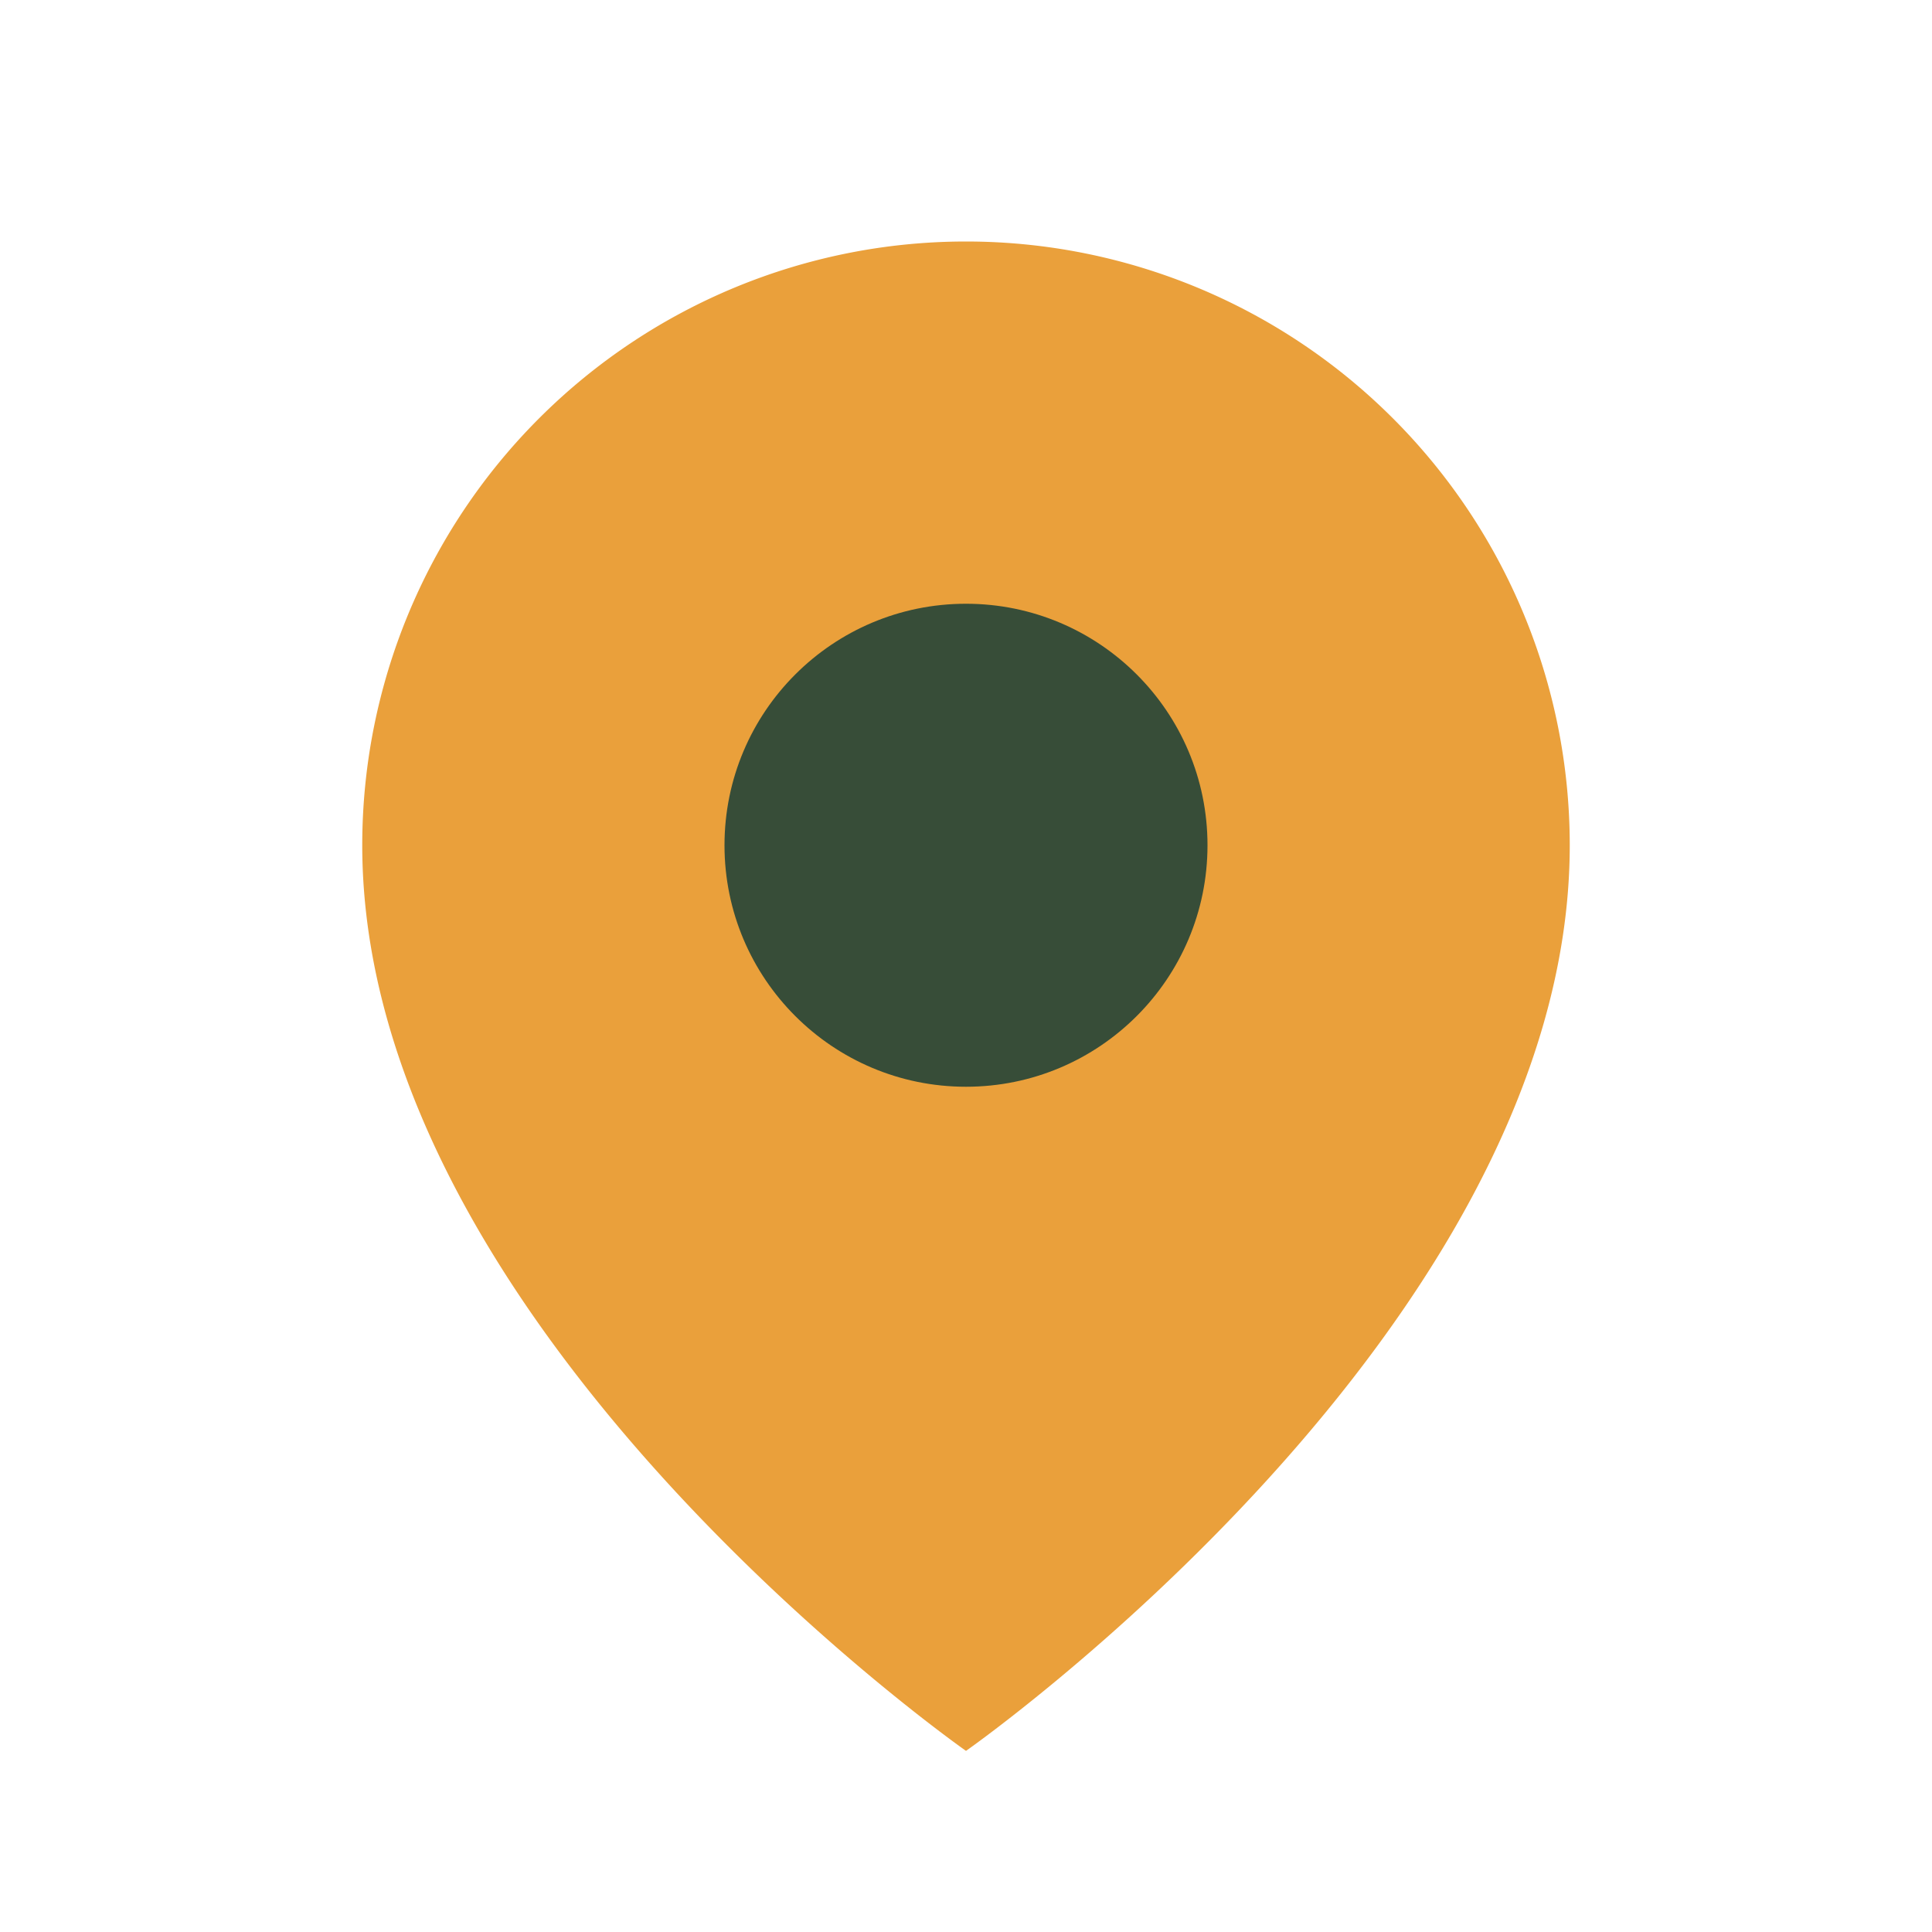 <?xml version="1.0" encoding="UTF-8"?>
<svg xmlns="http://www.w3.org/2000/svg" viewBox="0 0 32 32" width="32" height="32"><path d="M16 29s10-7 10-15a10 10 0 10-20 0c0 8 10 15 10 15z" fill="#EAA03B"/><circle cx="16" cy="14" r="4" fill="#374D38"/></svg>